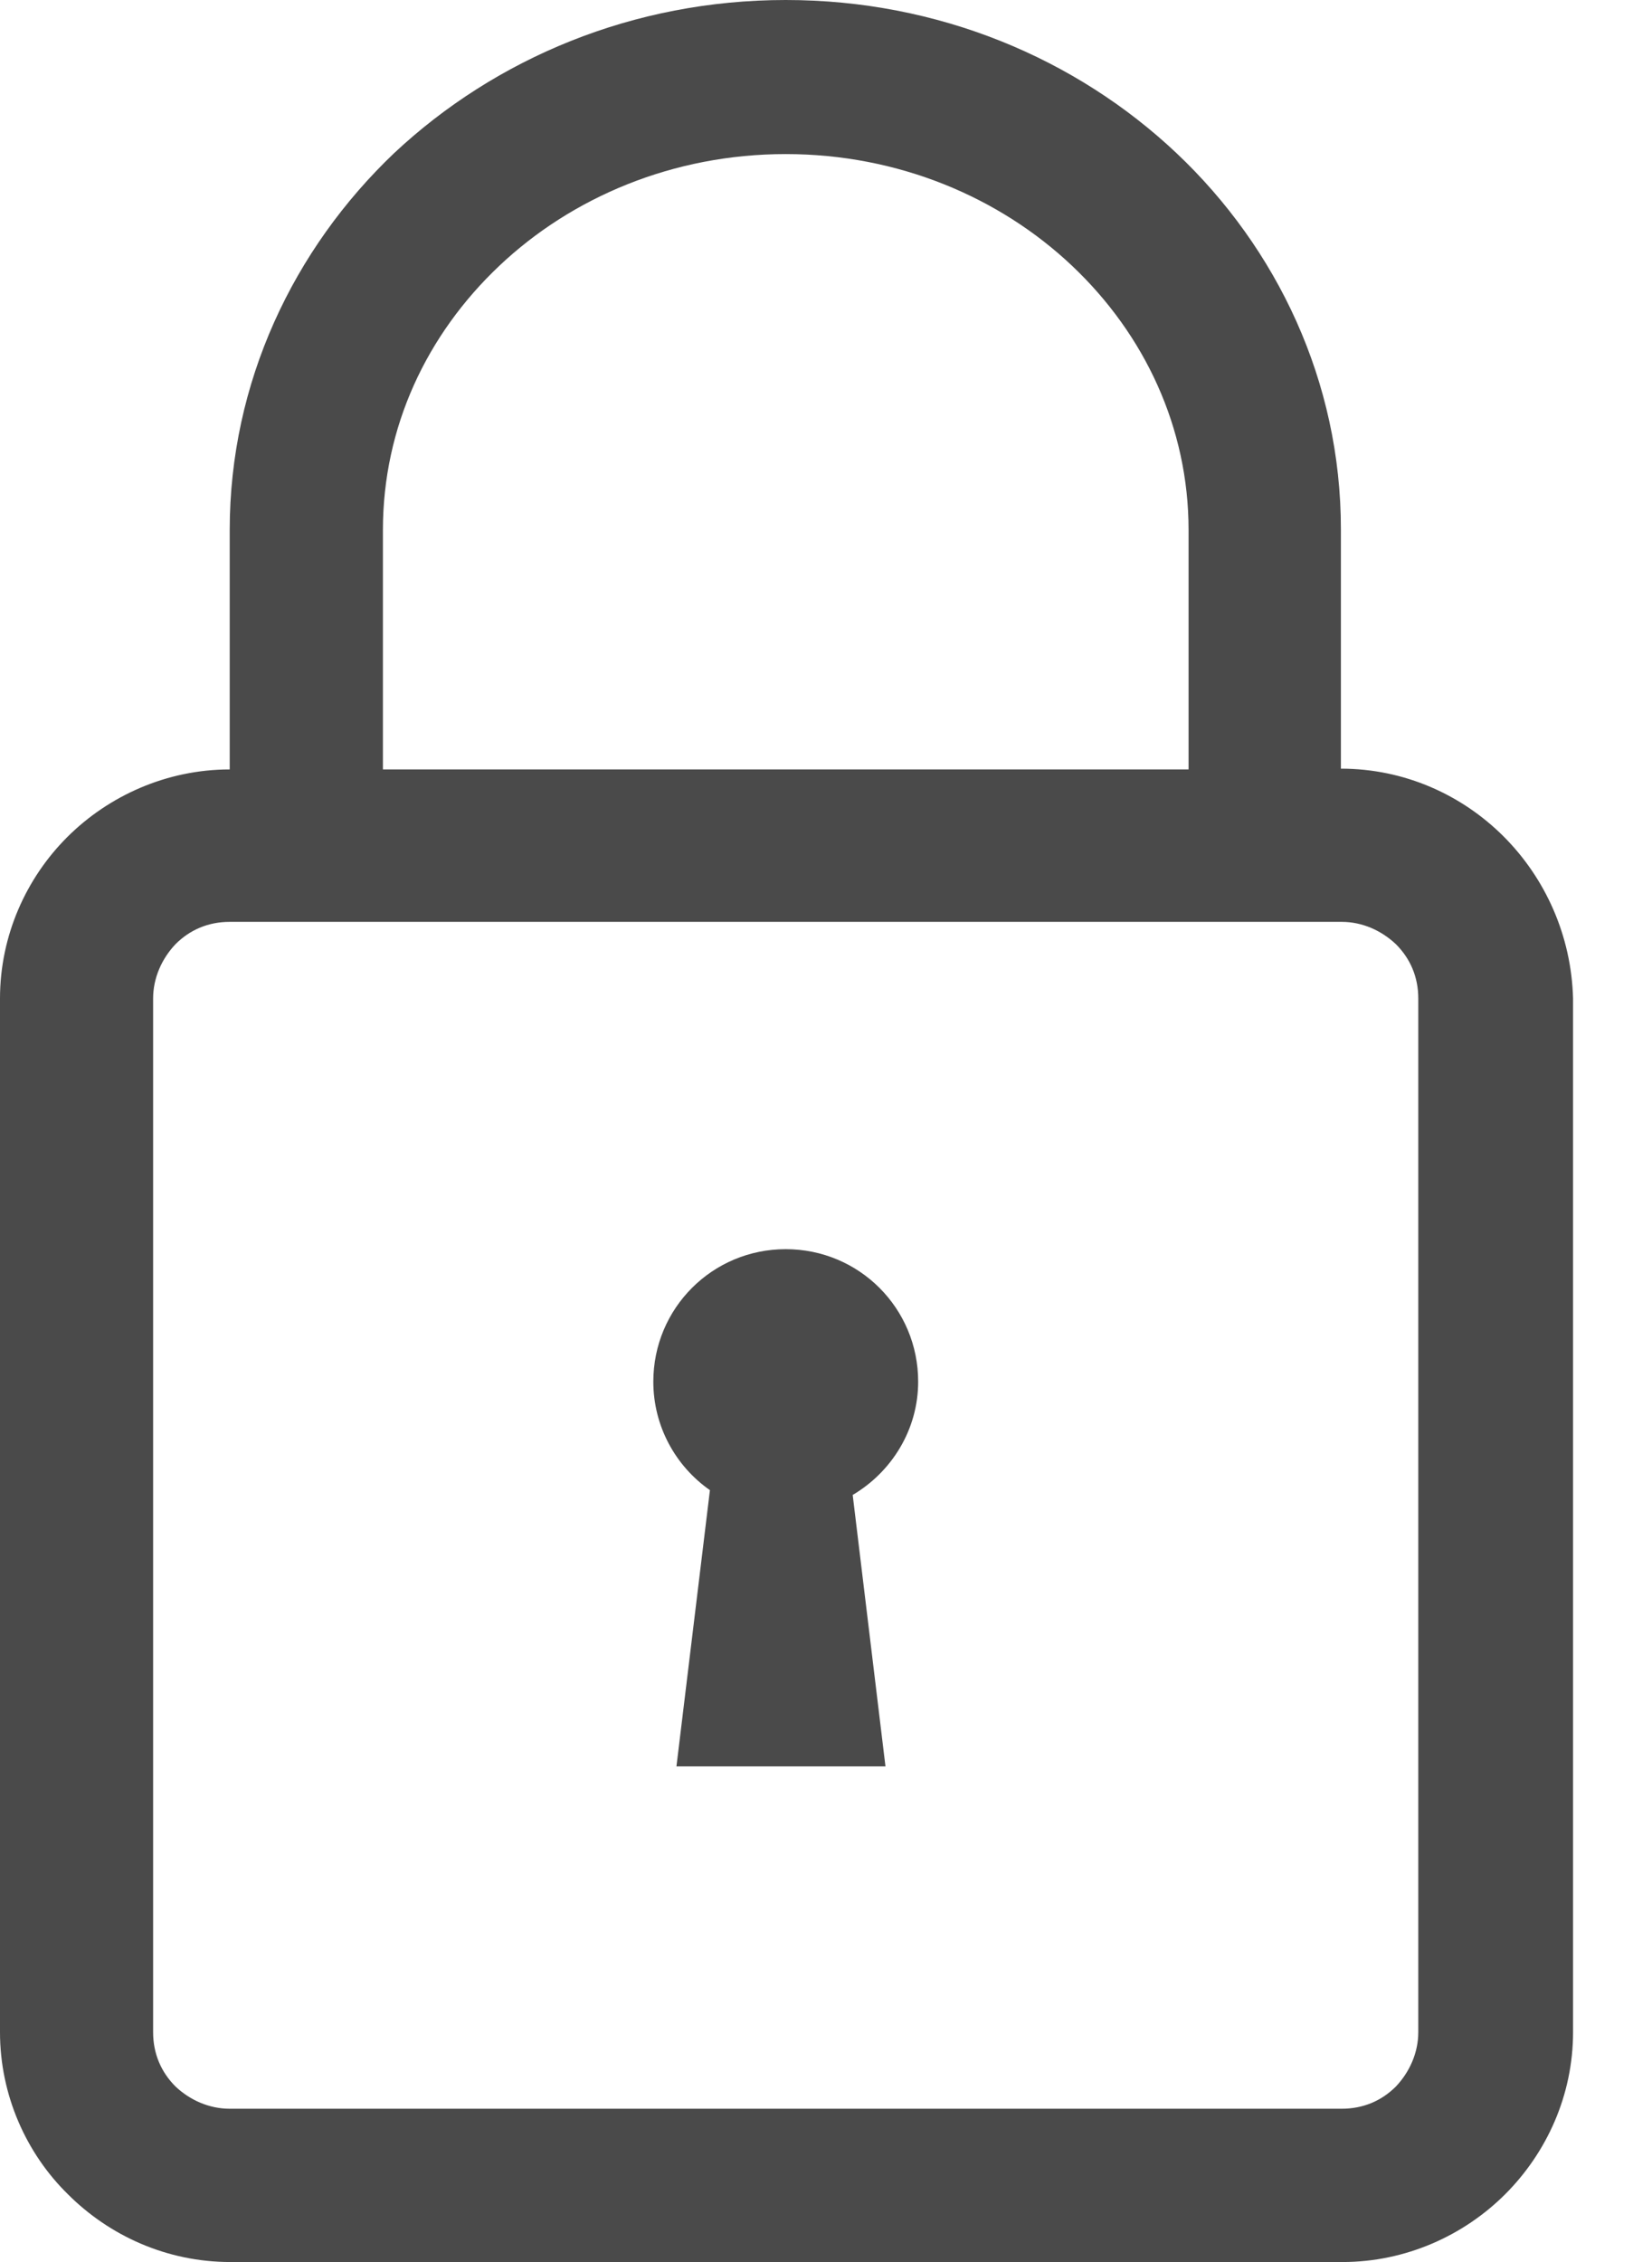 <svg width="19" height="26" viewBox="0 0 19 26" fill="none" xmlns="http://www.w3.org/2000/svg">
<path d="M17.294 9.615C16.817 9.138 16.156 8.835 15.422 8.835V6.083C15.422 4.385 14.688 2.853 13.532 1.761C12.376 0.67 10.789 0 9.037 0C7.284 0 5.697 0.67 4.532 1.761C3.376 2.862 2.642 4.394 2.642 6.092V8.844C1.917 8.844 1.248 9.147 0.771 9.624C0.303 10.092 0 10.752 0 11.477V23.358C0 24.083 0.303 24.752 0.78 25.22C1.257 25.697 1.917 26 2.651 26H15.44C16.165 26 16.835 25.697 17.312 25.22C17.789 24.743 18.092 24.083 18.092 23.358V11.477C18.073 10.752 17.771 10.092 17.294 9.615ZM4.404 6.092C4.404 4.908 4.908 3.844 5.743 3.055C6.578 2.266 7.743 1.771 9.037 1.771C10.33 1.771 11.495 2.266 12.33 3.055C13.165 3.844 13.67 4.917 13.67 6.092V8.844H4.404V6.092ZM16.312 23.358C16.312 23.596 16.211 23.817 16.055 23.982C15.89 24.147 15.679 24.238 15.431 24.238H2.642C2.404 24.238 2.183 24.138 2.018 23.982C1.853 23.817 1.761 23.605 1.761 23.358V11.477C1.761 11.239 1.862 11.018 2.018 10.853C2.183 10.688 2.394 10.596 2.642 10.596H15.431C15.67 10.596 15.89 10.697 16.055 10.853C16.22 11.018 16.312 11.229 16.312 11.477V23.358Z" fill="#4A4A4A"/>
<path d="M10.56 15.881C10.56 15.037 9.881 14.358 9.037 14.358C8.193 14.358 7.514 15.037 7.514 15.881C7.514 16.394 7.771 16.853 8.165 17.128L7.78 20.303H10.184L9.807 17.183C10.257 16.917 10.56 16.431 10.56 15.881Z" fill="#4A4A4A"/>
</svg>
